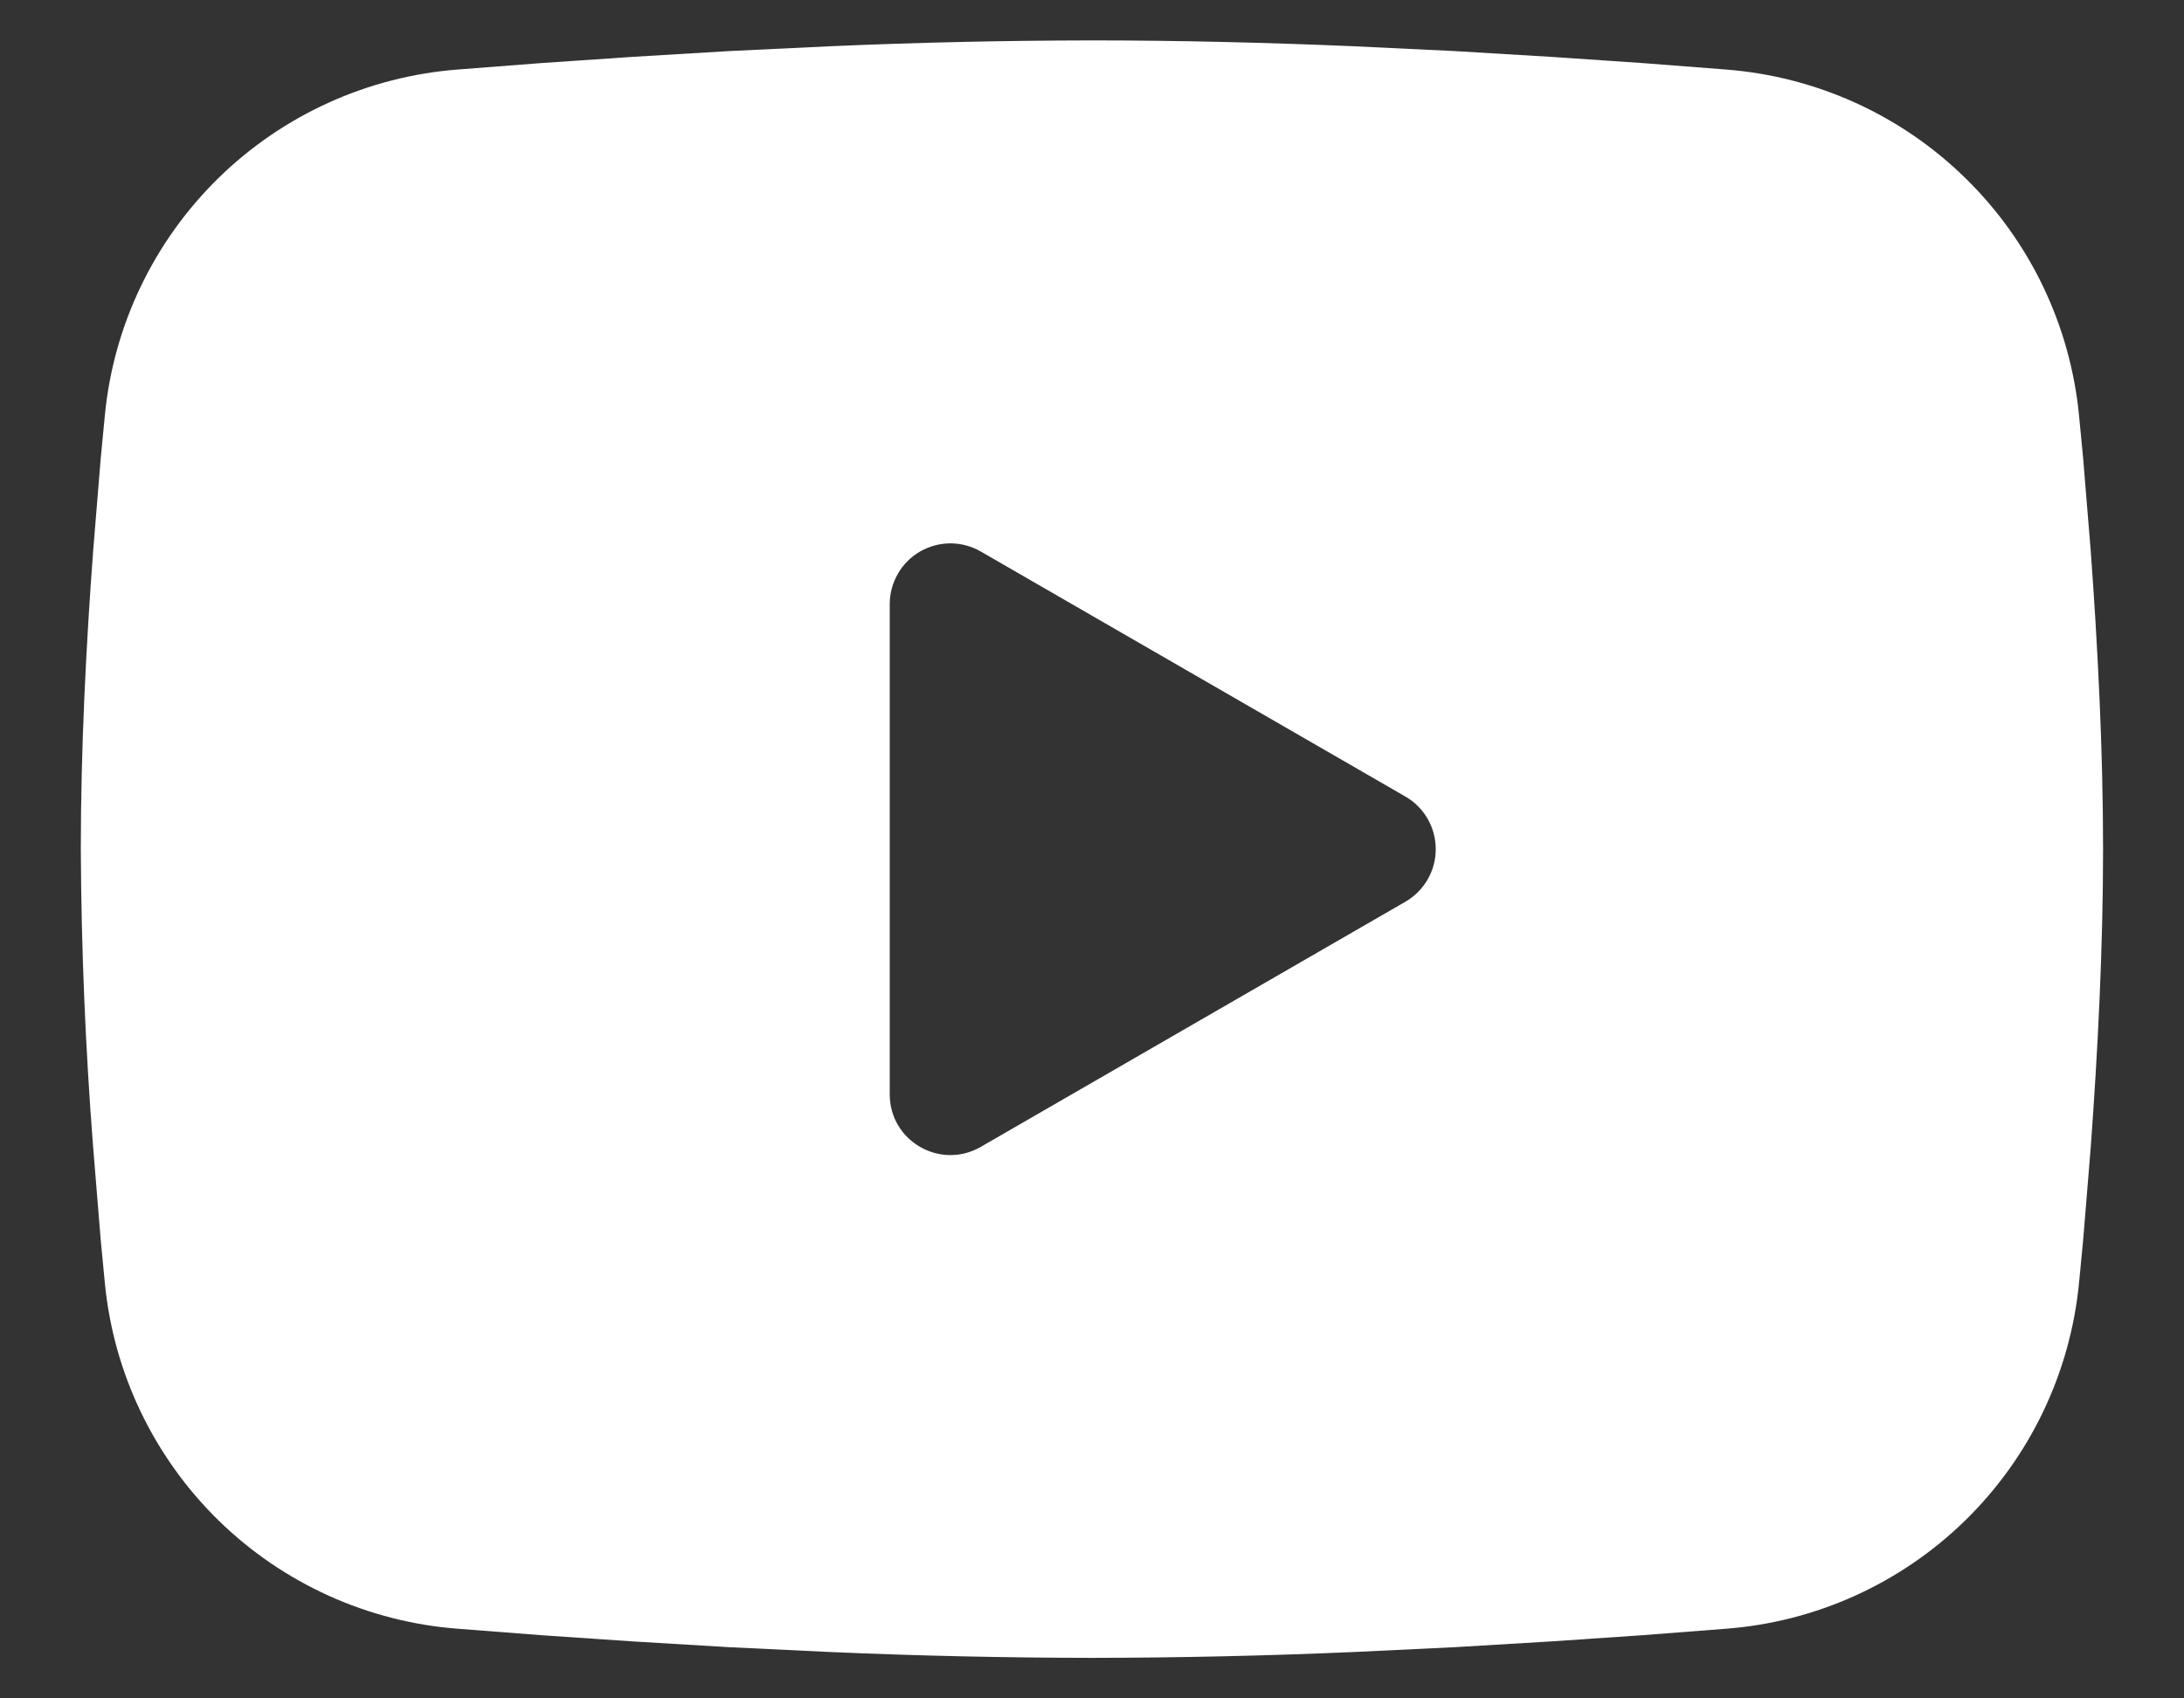<svg width="18" height="14" viewBox="0 0 18 14" fill="none" xmlns="http://www.w3.org/2000/svg">
<rect x="0" y="0" width="18" height="14" fill="#333333" stroke="none"/>
<path fill-rule="evenodd" clip-rule="evenodd" d="M8.999 0.333C9.712 0.333 10.443 0.351 11.151 0.381L11.988 0.421L12.789 0.469L13.539 0.52L14.223 0.573C14.967 0.63 15.667 0.947 16.199 1.469C16.732 1.99 17.063 2.683 17.135 3.426L17.169 3.78L17.231 4.538C17.289 5.324 17.333 6.181 17.333 7C17.333 7.819 17.289 8.676 17.231 9.461L17.169 10.22L17.135 10.574C17.063 11.316 16.732 12.009 16.199 12.531C15.666 13.053 14.966 13.37 14.223 13.426L13.539 13.479L12.789 13.53L11.988 13.578L11.151 13.618C10.434 13.649 9.717 13.665 8.999 13.666C8.282 13.665 7.564 13.649 6.848 13.618L6.011 13.578L5.21 13.53L4.46 13.479L3.775 13.426C3.032 13.37 2.332 13.053 1.799 12.531C1.267 12.009 0.935 11.316 0.864 10.574L0.83 10.22L0.768 9.461C0.704 8.642 0.67 7.821 0.666 7C0.666 6.181 0.709 5.324 0.768 4.538L0.83 3.78L0.864 3.426C0.935 2.683 1.267 1.991 1.799 1.469C2.332 0.947 3.031 0.63 3.774 0.573L4.459 0.52L5.209 0.469L6.01 0.421L6.847 0.381C7.564 0.35 8.282 0.334 8.999 0.333ZM7.333 4.979V9.021C7.333 9.406 7.749 9.646 8.083 9.454L11.583 7.433C11.659 7.389 11.722 7.326 11.766 7.25C11.81 7.174 11.833 7.088 11.833 7C11.833 6.912 11.81 6.825 11.766 6.749C11.722 6.673 11.659 6.61 11.583 6.566L8.083 4.546C8.007 4.502 7.92 4.479 7.833 4.479C7.745 4.479 7.659 4.503 7.583 4.546C7.507 4.59 7.443 4.654 7.4 4.73C7.356 4.806 7.333 4.892 7.333 4.98V4.979Z" fill="white"/>
</svg>
